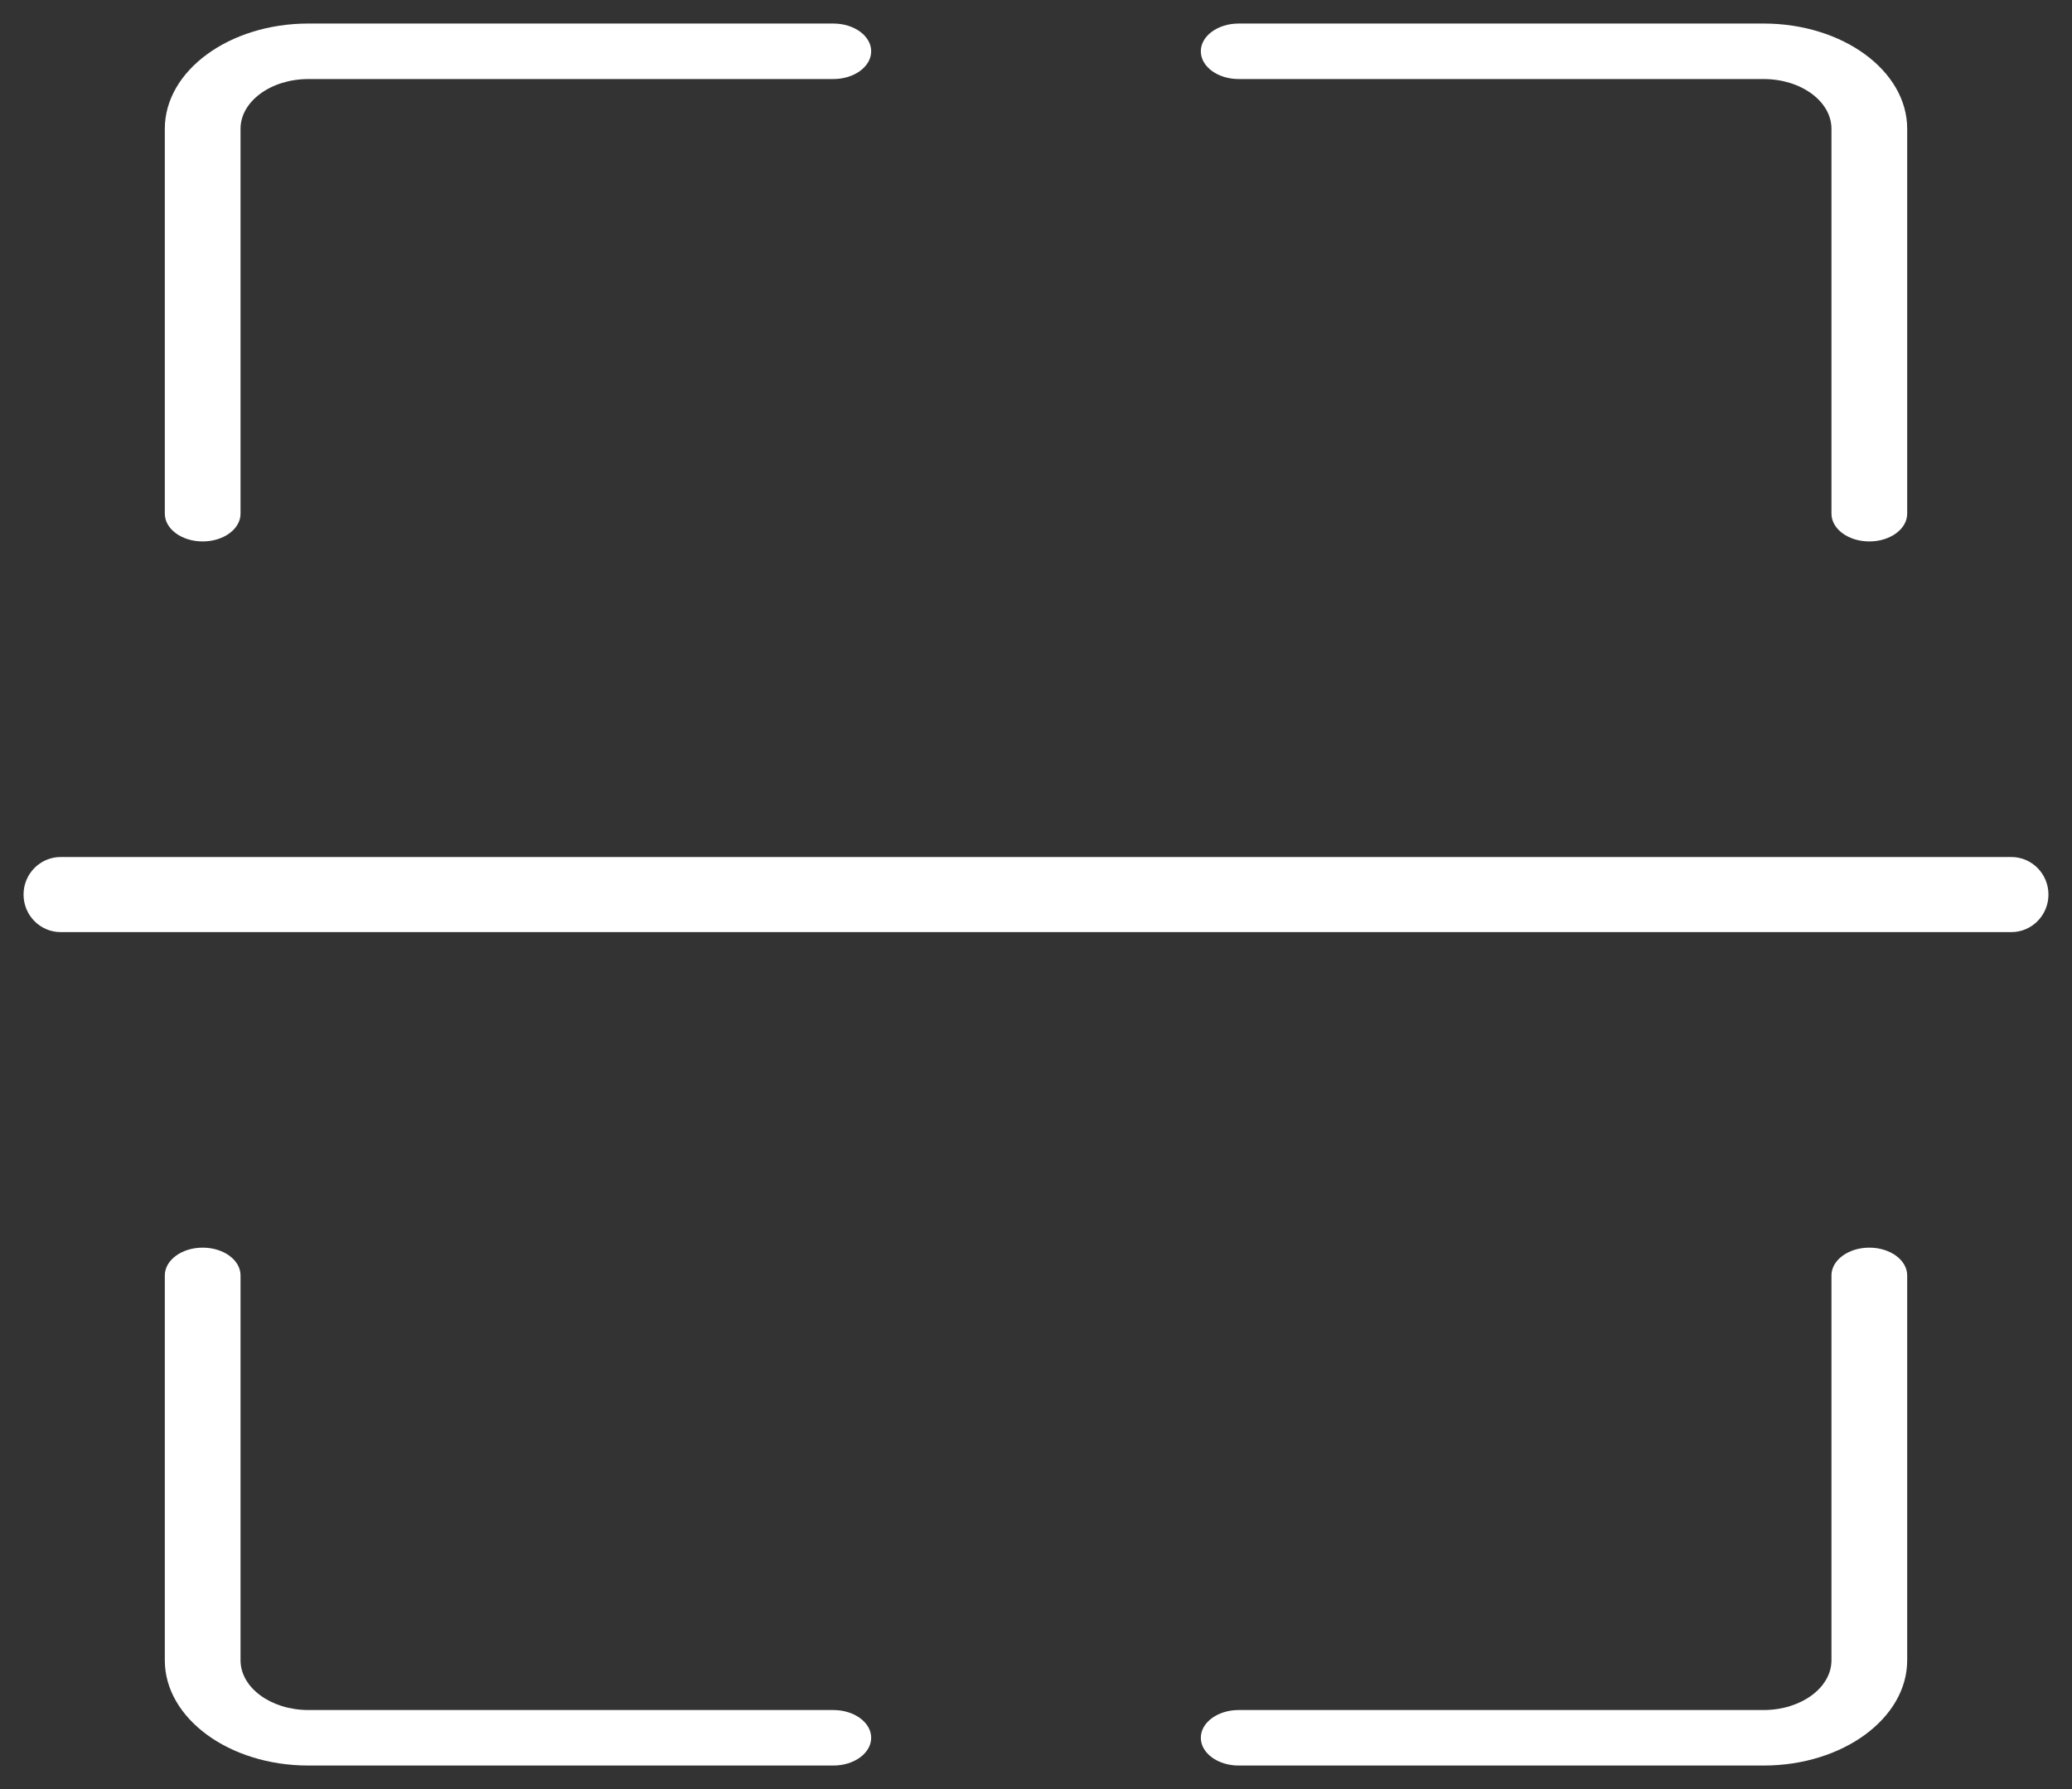 <svg width="44" height="38" viewBox="0 0 44 38" fill="none" xmlns="http://www.w3.org/2000/svg">
<rect x="0" y="0" width="44" height="38" fill="#333333" stroke="none"/>
<g id="Asset 4 1" clip-path="url(#clip0_264_7748)">
<g id="Layer 1">
<g id="Group">
<g id="Group_2">
<path id="Vector" d="M37.452 37.5H26.304C25.86 37.5 25.5 37.236 25.5 36.91C25.5 36.585 25.86 36.321 26.304 36.321H37.452C38.246 36.321 38.892 35.847 38.892 35.265V27.09C38.892 26.764 39.252 26.5 39.696 26.5C40.14 26.5 40.5 26.764 40.5 27.09V35.265C40.5 36.497 39.133 37.5 37.452 37.5Z" fill="white"/>
<path id="Vector_2" d="M39.696 11.5C39.252 11.5 38.892 11.236 38.892 10.911V2.735C38.892 2.153 38.246 1.679 37.452 1.679H26.304C25.86 1.679 25.5 1.415 25.5 1.089C25.5 0.764 25.86 0.5 26.304 0.5H37.452C39.133 0.5 40.5 1.503 40.5 2.735V10.911C40.5 11.236 40.14 11.5 39.696 11.5Z" fill="white"/>
<path id="Vector_3" d="M4.304 11.5C3.86 11.5 3.5 11.236 3.5 10.911V2.735C3.5 1.503 4.867 0.5 6.548 0.5H17.696C18.14 0.5 18.5 0.764 18.5 1.089C18.5 1.415 18.14 1.679 17.696 1.679H6.548C5.754 1.679 5.108 2.153 5.108 2.735V10.911C5.108 11.236 4.748 11.5 4.304 11.5Z" fill="white"/>
<path id="Vector_4" d="M17.696 37.5H6.548C4.867 37.5 3.5 36.497 3.5 35.265V27.09C3.5 26.764 3.86 26.5 4.304 26.5C4.748 26.5 5.108 26.764 5.108 27.09V35.265C5.108 35.847 5.754 36.321 6.548 36.321H17.696C18.14 36.321 18.5 36.585 18.5 36.91C18.5 37.236 18.14 37.5 17.696 37.5Z" fill="white"/>
</g>
<path id="Vector_5" d="M42.711 19.798H1.289C0.853 19.798 0.5 19.441 0.5 19C0.5 18.56 0.853 18.203 1.289 18.203H42.711C43.147 18.203 43.5 18.56 43.5 19C43.5 19.441 43.147 19.798 42.711 19.798Z" fill="white"/>
</g>
</g>
</g>
<defs>
<clipPath id="clip0_264_7748">
<rect width="43" height="37" fill="white" transform="translate(0.5 0.5)"/>
</clipPath>
</defs>
</svg>
